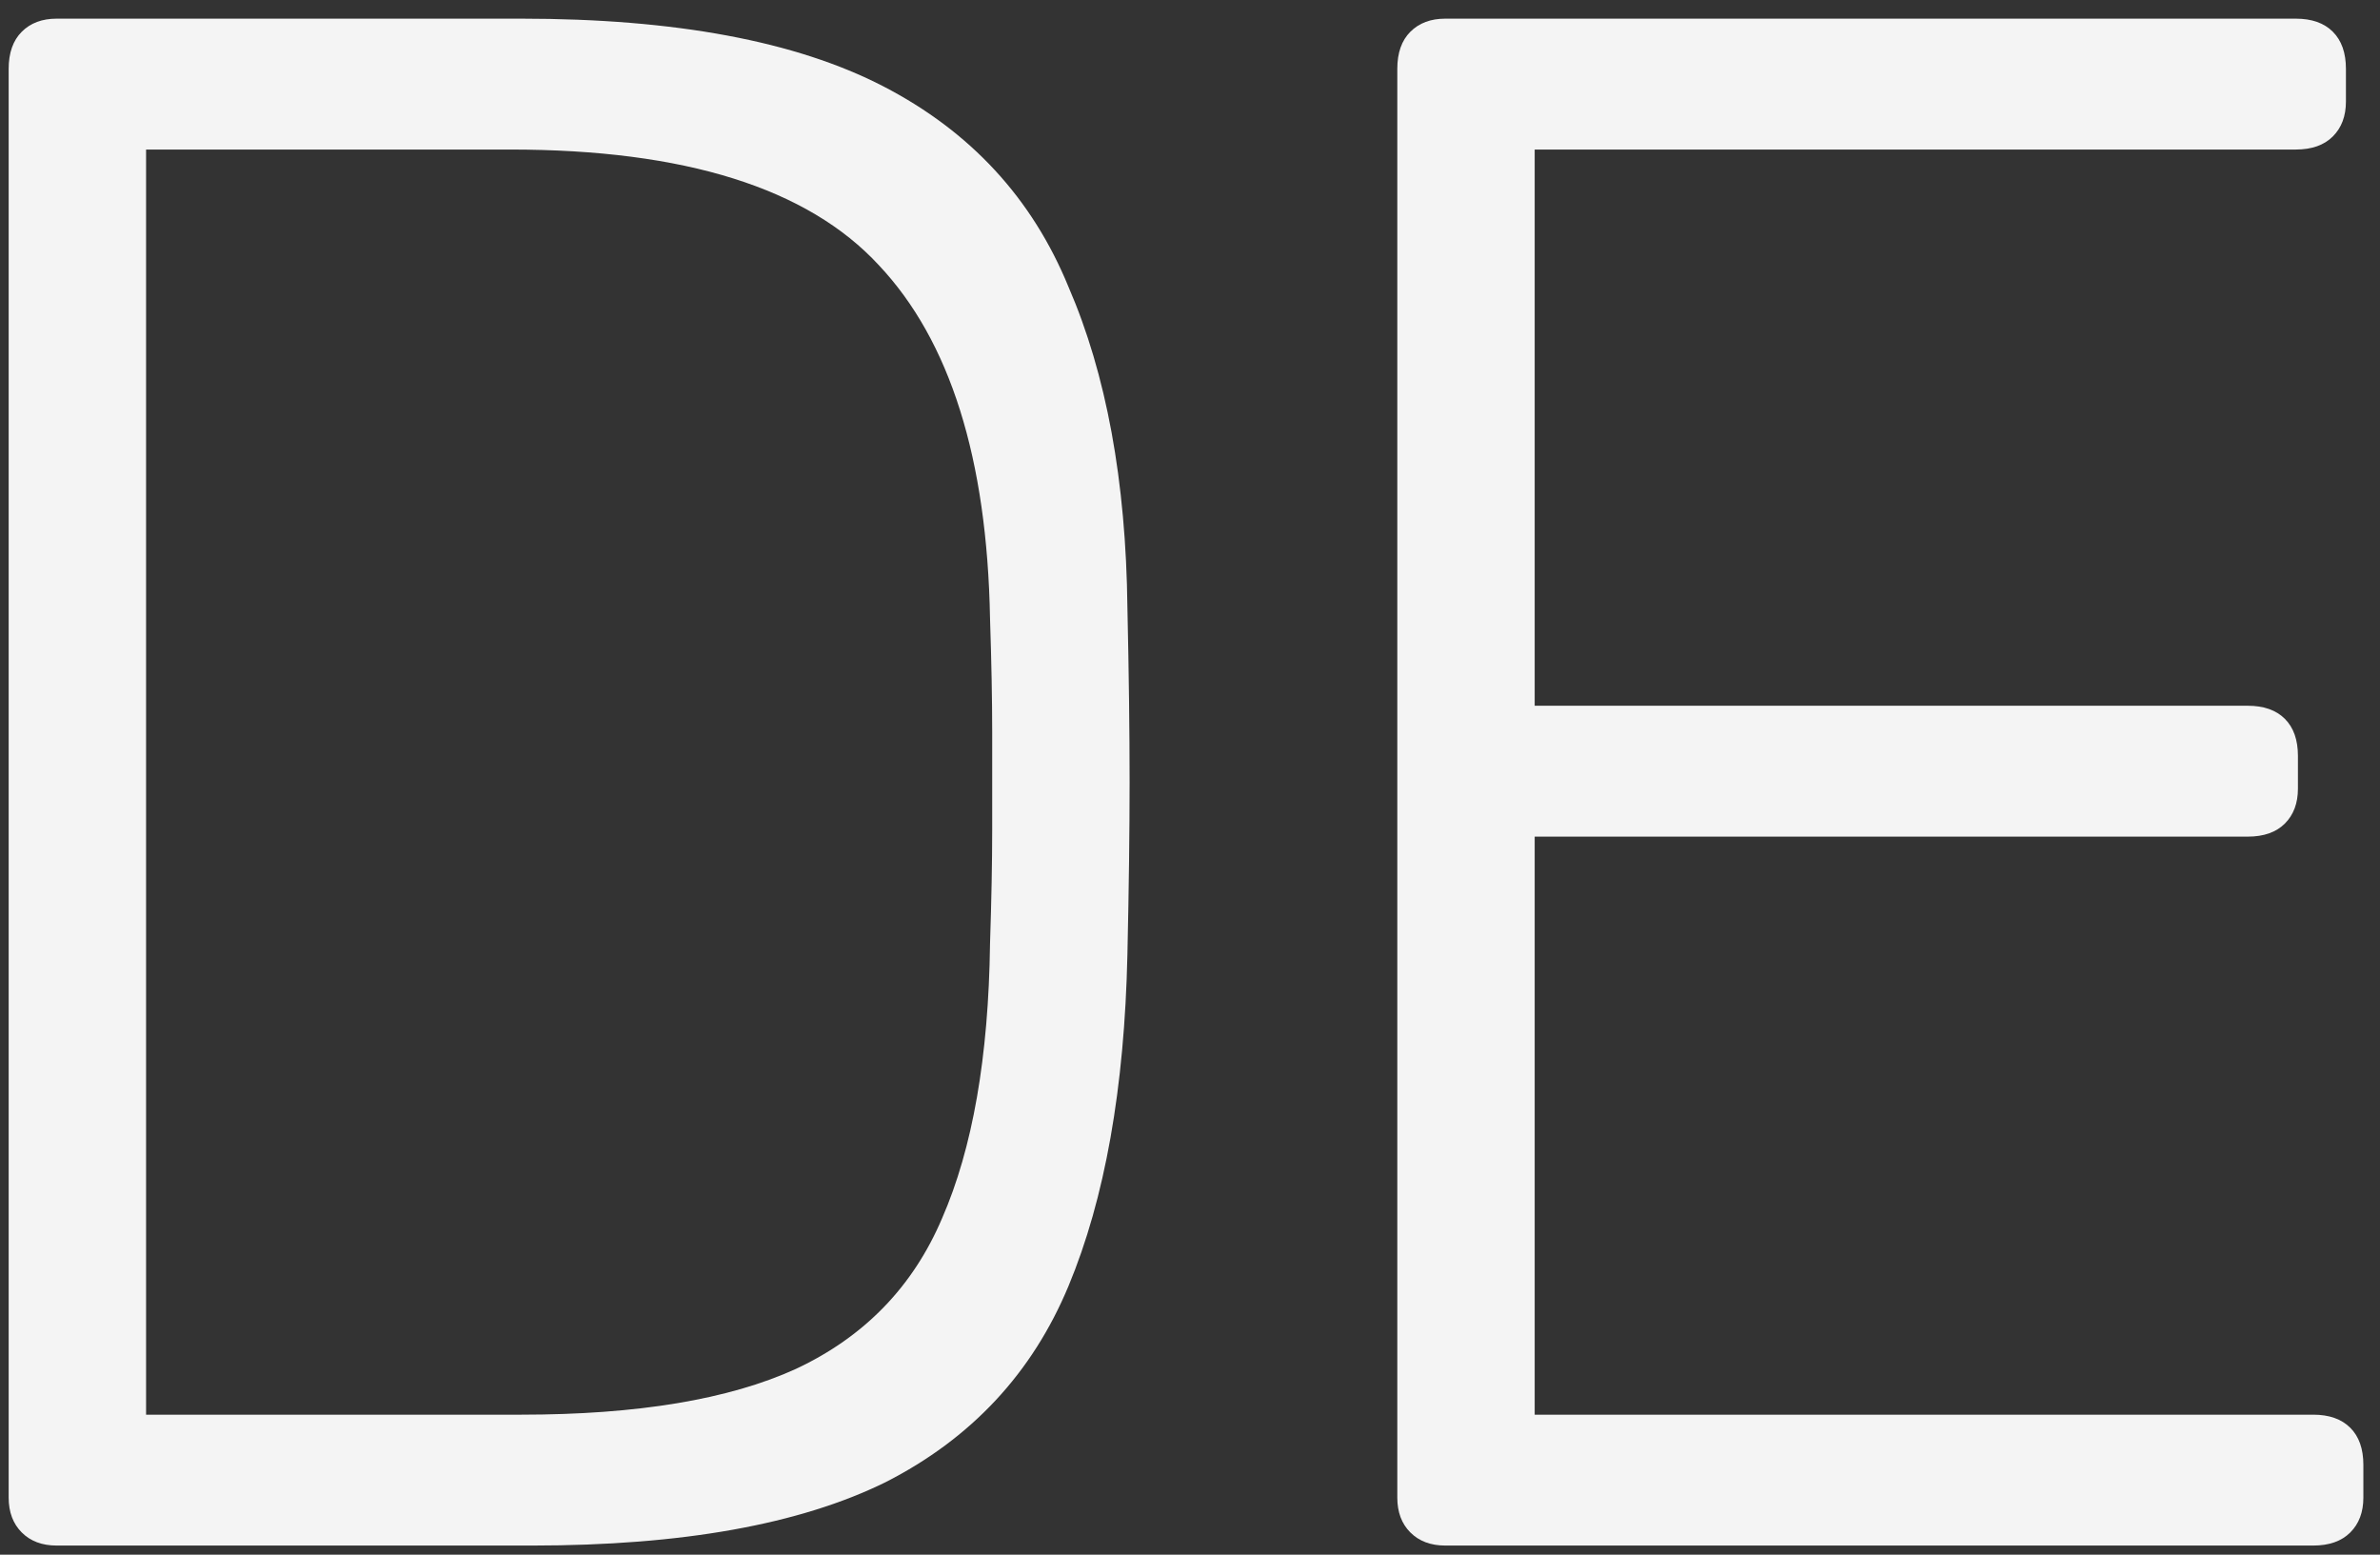 <svg width="98" height="64" viewBox="0 0 98 64" fill="none" xmlns="http://www.w3.org/2000/svg">
<rect x="0" y="0" width="98" height="64" fill="#333333" stroke="none"/>
<path d="M2.333 63.625C1.734 63.625 1.255 63.445 0.896 63.086C0.537 62.727 0.357 62.248 0.357 61.65V2.833C0.357 2.175 0.537 1.666 0.896 1.307C1.255 0.947 1.734 0.768 2.333 0.768H21.459C27.805 0.768 32.774 1.696 36.366 3.551C39.957 5.407 42.502 8.161 43.998 11.813C45.555 15.405 46.363 19.805 46.423 25.013C46.483 27.707 46.513 30.101 46.513 32.196C46.513 34.232 46.483 36.596 46.423 39.29C46.303 44.798 45.495 49.347 43.998 52.939C42.502 56.531 39.987 59.225 36.455 61.021C32.923 62.757 28.074 63.625 21.908 63.625H2.333ZM6.015 58.237H21.459C26.249 58.237 30.02 57.609 32.774 56.352C35.587 55.035 37.593 52.969 38.79 50.156C40.047 47.282 40.706 43.511 40.766 38.841C40.825 37.045 40.855 35.489 40.855 34.172C40.855 32.795 40.855 31.448 40.855 30.131C40.855 28.814 40.825 27.258 40.766 25.462C40.646 18.877 39.119 14.028 36.186 10.915C33.253 7.742 28.194 6.156 21.011 6.156H6.015V58.237Z" fill="#F4F4F4"/>
<path d="M59.511 63.625C58.913 63.625 58.434 63.445 58.074 63.086C57.715 62.727 57.536 62.248 57.536 61.65V2.833C57.536 2.175 57.715 1.666 58.074 1.307C58.434 0.947 58.913 0.768 59.511 0.768H94.532C95.19 0.768 95.699 0.947 96.058 1.307C96.417 1.666 96.597 2.175 96.597 2.833V4.18C96.597 4.779 96.417 5.258 96.058 5.617C95.699 5.976 95.19 6.156 94.532 6.156H63.193V29.053H92.556C93.215 29.053 93.723 29.233 94.083 29.592C94.442 29.951 94.621 30.46 94.621 31.119V32.466C94.621 33.064 94.442 33.543 94.083 33.903C93.723 34.262 93.215 34.441 92.556 34.441H63.193V58.237H95.25C95.909 58.237 96.417 58.417 96.776 58.776C97.136 59.135 97.315 59.644 97.315 60.303V61.65C97.315 62.248 97.136 62.727 96.776 63.086C96.417 63.445 95.909 63.625 95.25 63.625H59.511Z" fill="#F4F4F4"/>
</svg>
